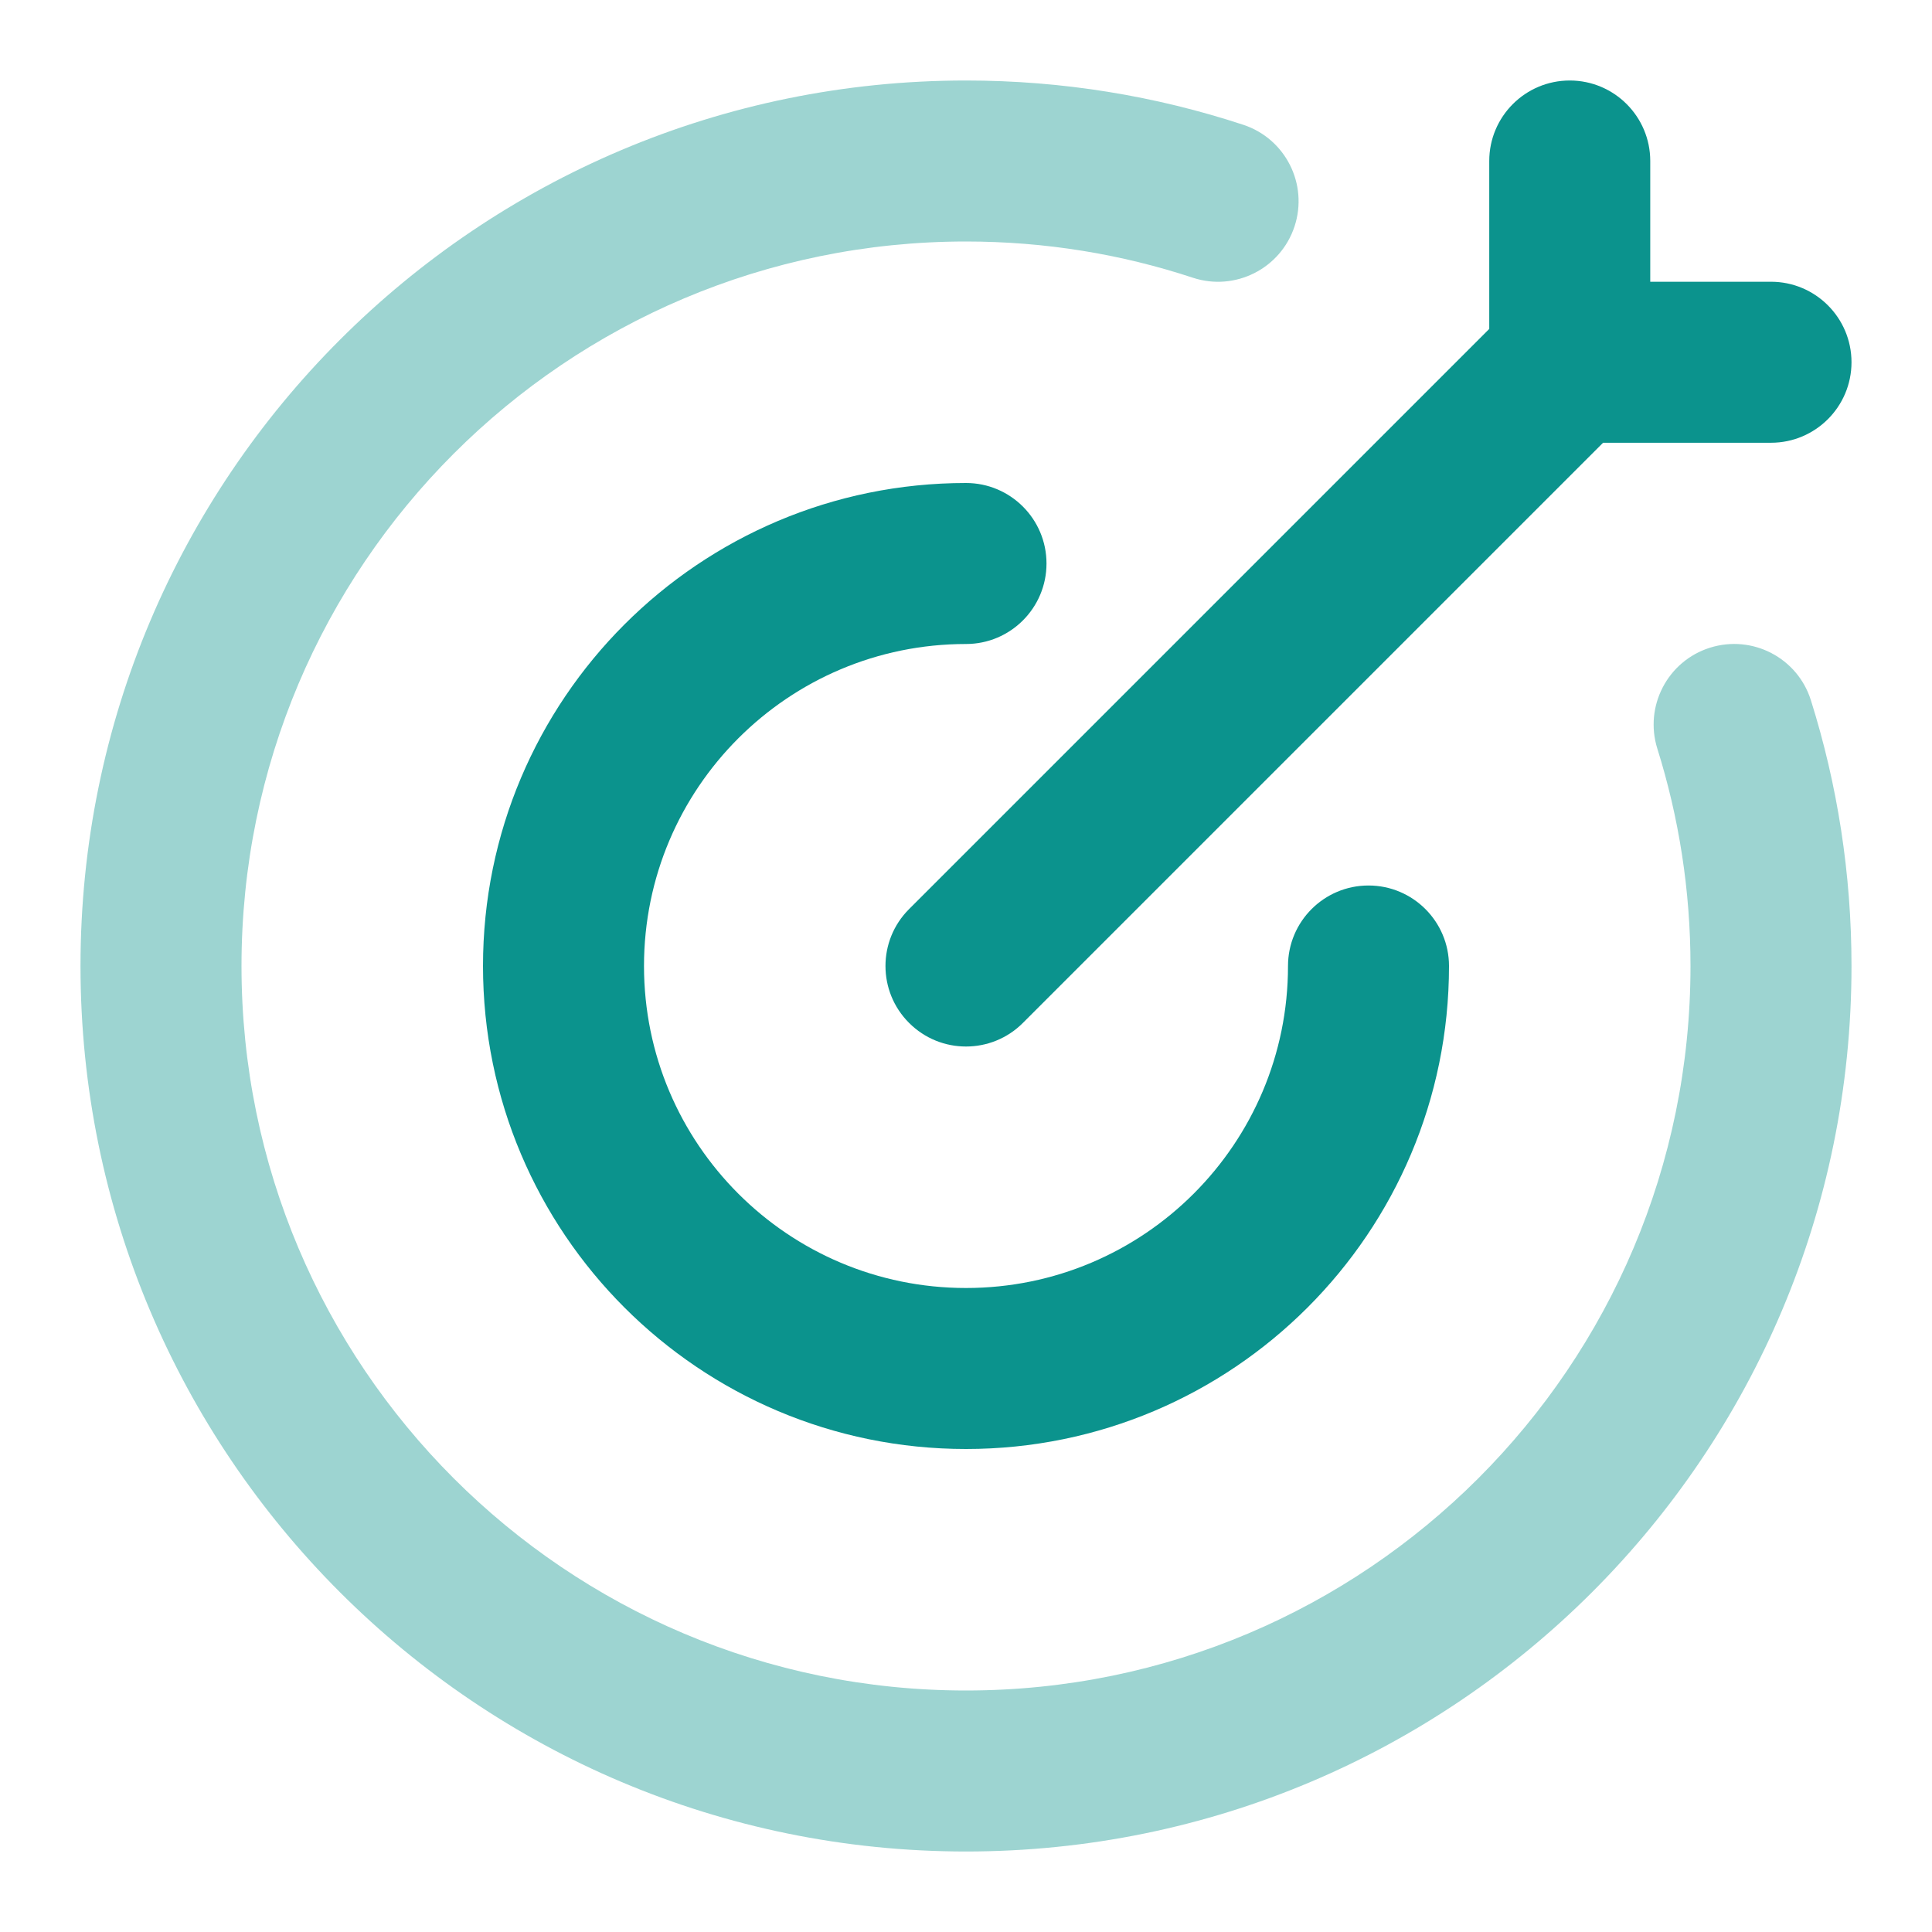 <svg width="24" height="24" viewBox="0 0 24 24" fill="none" xmlns="http://www.w3.org/2000/svg">
<path opacity="0.4" fill-rule="evenodd" clip-rule="evenodd" d="M12 3C7.029 3 3 7.029 3 12C3 16.971 7.029 21 12 21C16.971 21 21 16.971 21 12C21 11.058 20.855 10.151 20.588 9.3C20.423 8.773 20.716 8.211 21.242 8.046C21.77 7.88 22.331 8.173 22.496 8.7C22.824 9.743 23 10.852 23 12C23 18.075 18.075 23 12 23C5.925 23 1 18.075 1 12C1 5.925 5.925 1 12 1C13.201 1 14.359 1.193 15.444 1.55C15.969 1.723 16.254 2.288 16.081 2.813C15.908 3.337 15.343 3.623 14.818 3.45C13.933 3.158 12.986 3 12 3Z" fill="#0B938D"/>
<path fill-rule="evenodd" clip-rule="evenodd" d="M12 8C9.791 8 8 9.791 8 12C8 14.209 9.791 16 12 16C14.209 16 16 14.209 16 12C16 11.448 16.448 11 17 11C17.552 11 18 11.448 18 12C18 15.314 15.314 18 12 18C8.686 18 6 15.314 6 12C6 8.686 8.686 6 12 6C12.552 6 13 6.448 13 7C13 7.552 12.552 8 12 8Z" fill="#0B938D"/>
<path fill-rule="evenodd" clip-rule="evenodd" d="M19.5 1C20.052 1 20.5 1.448 20.5 2V3.5H22C22.552 3.5 23 3.948 23 4.5C23 5.052 22.552 5.5 22 5.5H19.914L12.707 12.707C12.317 13.098 11.683 13.098 11.293 12.707C10.902 12.317 10.902 11.683 11.293 11.293L18.5 4.086V2C18.5 1.448 18.948 1 19.5 1Z" fill="#0B938D"/>
</svg>
